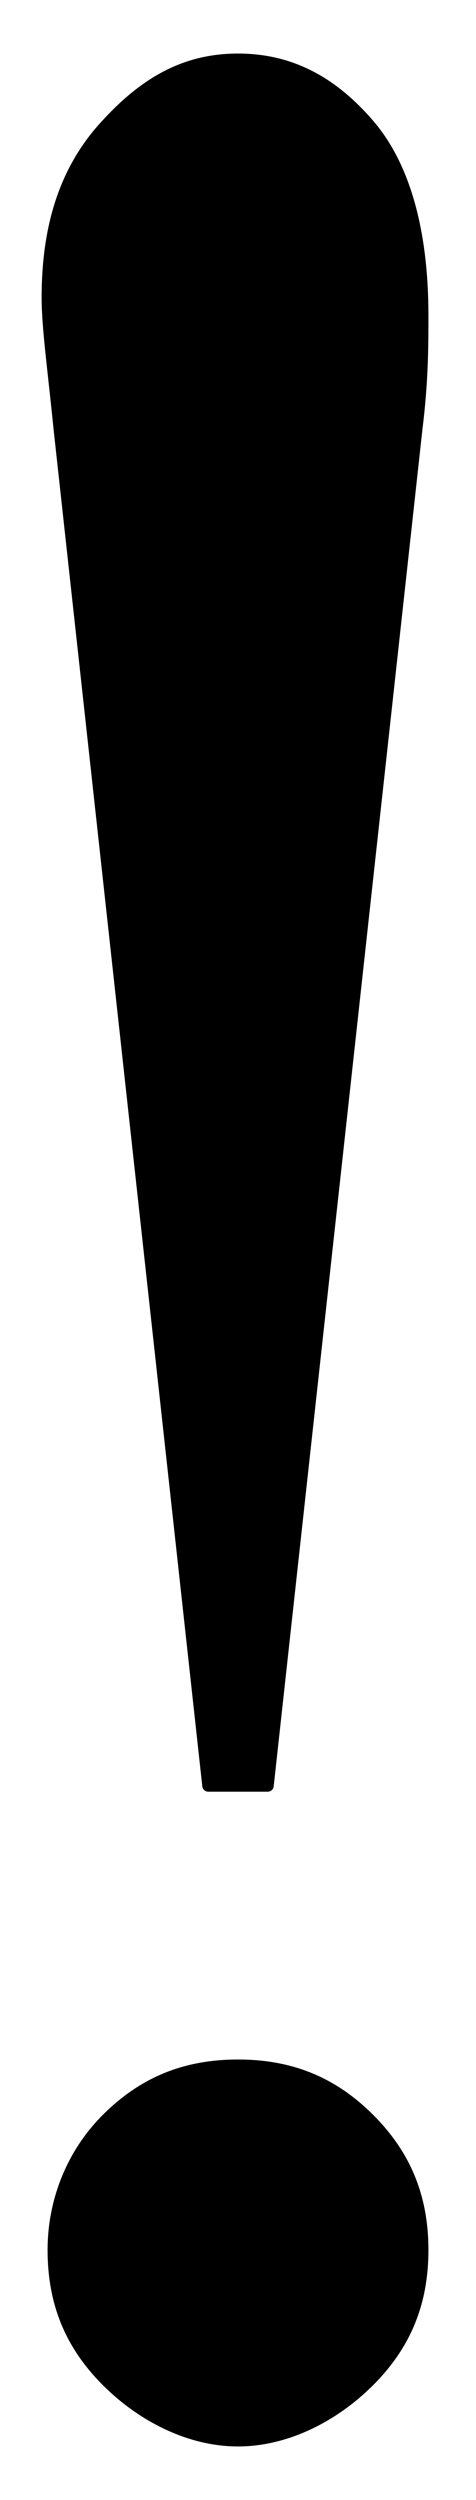 <?xml version="1.0" encoding="utf-8"?>
<!-- Generator: Adobe Illustrator 24.3.0, SVG Export Plug-In . SVG Version: 6.00 Build 0)  -->
<svg version="1.1" id="レイヤー_1" xmlns="http://www.w3.org/2000/svg" xmlns:xlink="http://www.w3.org/1999/xlink" x="0px"
	 y="0px" viewBox="0 0 8 42" style="enable-background:new 0 0 8 42;" xml:space="preserve">
<style type="text/css">
	.st0{stroke:#000000;stroke-width:0.201;stroke-linejoin:round;stroke-miterlimit:10;}
</style>
<g>
	<path class="st0" d="M4.5,30H3.5L1,7.2C0.9,6.2,0.8,5.5,0.8,5c0-1.2,0.3-2.1,0.9-2.8C2.4,1.4,3.1,1,4,1c0.9,0,1.6,0.4,2.2,1.1
		c0.6,0.7,0.9,1.8,0.9,3.2c0,0.5,0,1.1-0.1,1.9L4.5,30z M4,34.7c0.9,0,1.6,0.3,2.2,0.9c0.6,0.6,0.9,1.3,0.9,2.2
		c0,0.9-0.3,1.6-0.9,2.2C5.6,40.6,4.8,41,4,41S2.4,40.6,1.8,40c-0.6-0.6-0.9-1.3-0.9-2.2c0-0.8,0.3-1.6,0.9-2.2
		C2.4,35,3.1,34.7,4,34.7z"/>
</g>
</svg>
